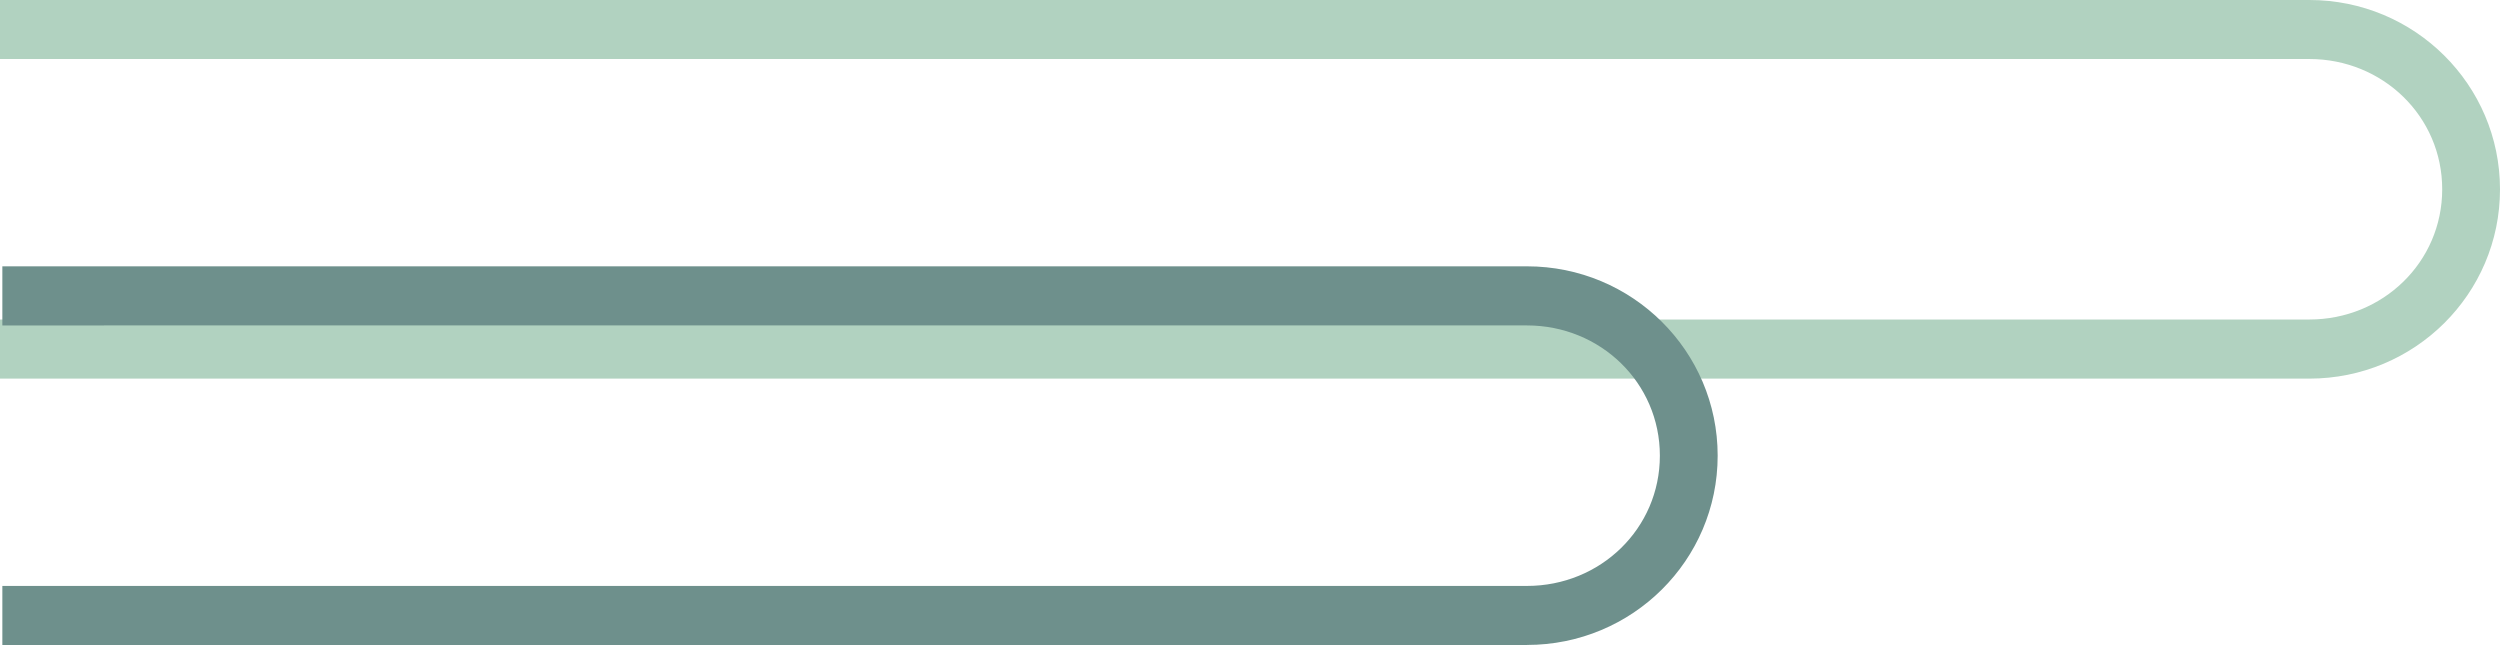 <?xml version="1.0" encoding="UTF-8"?><svg id="b" xmlns="http://www.w3.org/2000/svg" viewBox="0 0 266.03 68.64"><g id="c"><path d="M245.74,40.29H0v-6.29h245.74c7.81,0,14.14-6.1,14.14-13.86s-6.33-13.86-14.14-13.86H0V0h245.74c11.21,0,20.29,9.02,20.29,20.15s-9.08,20.14-20.29,20.14" fill="#b1d2c0" stroke-width="0"/><path d="M162.49,68.64H.25v-6.29h162.24c7.81,0,14.14-6.1,14.14-13.86s-6.33-13.86-14.14-13.86H.25v-6.29h162.24c11.21,0,20.29,9.02,20.29,20.15s-9.08,20.14-20.29,20.14" fill="#6e908c" stroke-width="0"/></g></svg>